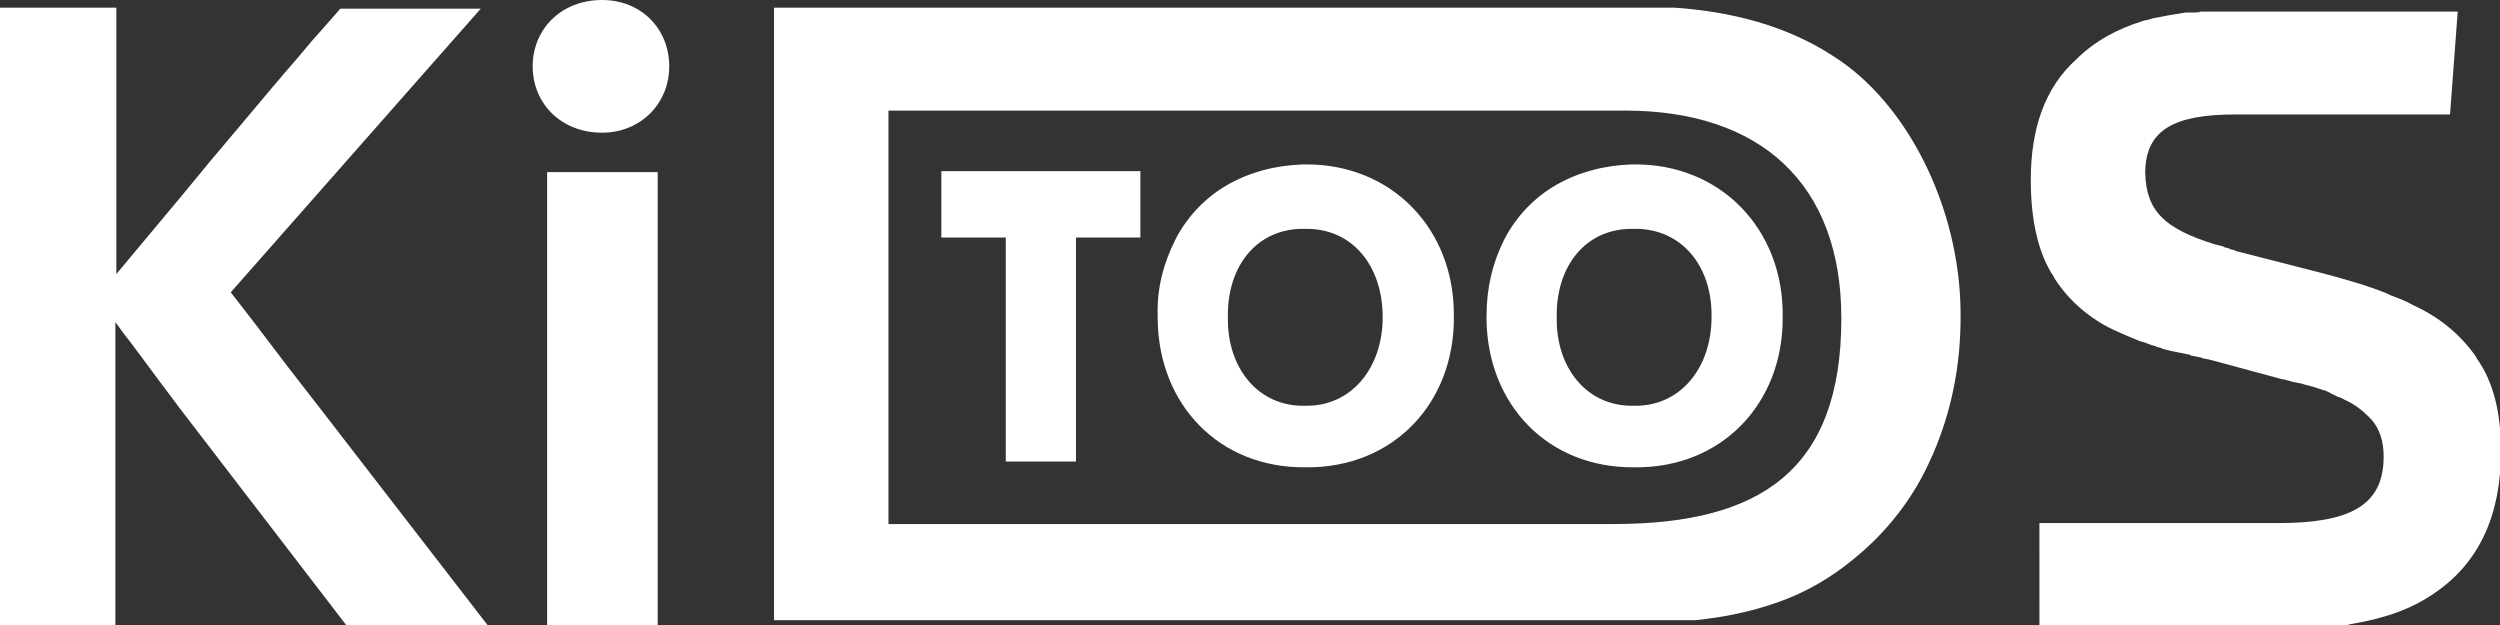 <svg xmlns="http://www.w3.org/2000/svg" xmlns:xlink="http://www.w3.org/1999/xlink" version="1.1" id="Calque_1" x="0px" y="0px" viewBox="0 0 260 65" style="enable-background:new 0 0 260 65;" xml:space="preserve">
<rect x="0" y="0" width="260" height="65" fill="#333333" stroke="none"/>
<style type="text/css">
	.st0{fill:#ffffff;}
	.st1{fill:#ffffff;}
</style>
<path id="Shape" class="st0" d="M0,0.8h12.1v27.7l6.6-7.9l0,0l3.3-4l0,0l2.7-3.2l0,0l2.1-2.5l0,0l1.6-1.9l0,0l1.1-1.3l0,0l1.3-1.5  l0,0l1.6-1.9l0,0l0.8-0.9l0,0l2.2-2.5h14.6l-26,29.5l2.4,3.1l0,0l3.5,4.6l0,0l3.8,4.9l0,0l17,22H36L18.8,42.6l-2.4-3.2l0,0l-1.7-2.3  l0,0l-1.2-1.6l0,0l-0.7-0.9l0,0l-0.5-0.7l0,0l-0.3-0.4c0,0,0,0,0-0.1V65H0V0.8z M62.6,0c4.1,0,7,3,7,6.9s-3,6.9-7,6.9  c-4.2,0-7.2-3-7.2-6.9S58.4,0,62.6,0z M56.9,17.9h11.5V65H56.9V17.9z M80.5,65V0.8h84l0,0l0.6,0l0,0l1,0l0,0l0.6,0l0,0l0.6,0l0,0  l0.6,0l0,0l0.6,0c0.1,0,0.2,0,0.3,0l0.6,0c0.1,0,0.2,0,0.3,0l0.6,0c0.1,0,0.2,0,0.3,0l0.5,0c0.1,0,0.2,0,0.3,0l0.5,0l0,0l0.5,0  c0.1,0,0.2,0,0.3,0l0.5,0c0.2,0,0.3,0,0.5,0l0.5,0l0,0c5.7,0.4,11.5,1.8,16.4,5c7.7,4.8,13.2,15.7,13.3,26.6V33  c0,5.2-1,9.9-2.9,14.3l-0.1,0.2c-1.8,4.2-4.7,7.9-8.2,10.7c-2.3,1.9-4.9,3.4-7.7,4.4c-2.8,1-5.7,1.6-8.7,1.9l-0.6,0l0,0l-0.4,0l0,0  l-0.4,0l0,0l-0.4,0l0,0l-0.6,0l0,0l-0.4,0l0,0l-0.5,0l0,0l-0.7,0l0,0l-0.7,0l0,0l-0.7,0l0,0l-0.5,0l0,0l-0.8,0l0,0l-0.5,0l0,0  l-0.5,0l0,0l-0.8,0l0,0l-0.5,0l0,0l-0.8,0l0,0l-0.9,0l0,0l-0.6,0l0,0H80.5z M167.8,54.5c15.3,0,23.7-5.6,23.7-21.4  c0-14-8.4-21.6-22.5-21.6H92.4v43L167.8,54.5L167.8,54.5z M211.9,54.4h25c7.3,0,11-1.7,11-6.9c0-1.6-0.4-2.9-1.3-3.9l-0.1-0.1l0,0  l-0.1-0.1l0,0l-0.1-0.1c-0.5-0.5-1.1-1-1.8-1.4l-0.2-0.1c-0.1,0-0.1-0.1-0.2-0.1l-0.2-0.1c-0.1,0-0.1-0.1-0.2-0.1l-0.2-0.1l0,0  l-0.2-0.1c0,0-0.1,0-0.1,0l-0.2-0.1c-0.1,0-0.1-0.1-0.2-0.1l-0.2-0.1c-0.1,0-0.2-0.1-0.2-0.1l-0.2-0.1l0,0l-0.2-0.1l0,0l-0.2-0.1  c0,0-0.1,0-0.1,0l-0.3-0.1l0,0l-0.3-0.1l0,0l-0.3-0.1l0,0l-0.3-0.1l0,0l-0.4-0.1l0,0l-0.4-0.1l0,0l-0.3-0.1l0,0l-0.5-0.1l0,0  l-0.5-0.1l0,0l-0.7-0.2l0,0l-0.5-0.1l0,0l-7.4-2l-0.5-0.1c-0.1,0-0.2,0-0.3-0.1l-0.5-0.1l0,0l-0.5-0.1c-0.1,0-0.2,0-0.2-0.1  l-0.5-0.1l0,0l-0.5-0.1l0,0l-0.5-0.1l0,0l-0.5-0.1l0,0l-0.4-0.1l0,0l-0.4-0.1c-0.1,0-0.1,0-0.2-0.1l-0.4-0.1c-0.1,0-0.1,0-0.2-0.1  l-0.4-0.1c-0.3-0.1-0.5-0.2-0.8-0.3l-0.4-0.1c-1-0.4-1.9-0.8-2.8-1.2c-2.5-1.2-4.6-3-6.1-5.3l-0.1-0.2c-1.6-2.4-2.4-5.8-2.4-10.1  c0-5.4,1.5-9.6,4.7-12.5c1.9-1.9,4.3-3.2,6.9-4c0.2-0.1,0.5-0.1,0.8-0.2l0.3-0.1c1-0.2,2.1-0.4,3.4-0.6l0.4,0l0,0l0.4,0  c0.3,0,0.5,0,0.8-0.1l0.4,0l0,0l0.4,0l0,0l0.4,0c0.1,0,0.1,0,0.2,0l0.5,0c0.2,0,0.3,0,0.5,0l0.5,0c0.2,0,0.3,0,0.5,0l0.5,0l0,0  l0.5,0c0.1,0,0.2,0,0.2,0h22.1l-0.8,10.7h-22.3c-6.4,0-9.4,1.6-9.4,6.1c0.1,4,2.1,5.8,7.2,7.4l0.4,0.1l0,0l0.4,0.1  c0.1,0,0.1,0,0.2,0.1l0.4,0.1c0.1,0,0.1,0,0.2,0.1l0.4,0.1c0.1,0,0.1,0,0.2,0.1l0.4,0.1l0,0l8.2,2.1c2.7,0.7,5.1,1.4,7.1,2.2  l0.4,0.2c0.8,0.3,1.6,0.6,2.3,1l0.2,0.1c2.6,1.2,4.8,3,6.4,5.3l0.1,0.2c1.7,2.4,2.5,5.6,2.5,9.6c0,6.7-2.3,11.6-6.8,14.7  c-2.4,1.7-5.2,2.7-8.8,3.3l-0.4,0.1c-0.1,0-0.1,0-0.2,0l-0.4,0.1l0,0l-0.4,0.1c-0.1,0-0.1,0-0.2,0l-0.4,0c-0.3,0-0.6,0.1-0.8,0.1  l-0.4,0l0,0l-0.4,0l0,0l-0.4,0c-0.1,0-0.1,0-0.2,0l-0.4,0l0,0l-0.5,0l0,0l-0.5,0l0,0l-0.5,0l0,0l-0.5,0l0,0l-0.5,0l0,0l-0.5,0l0,0  l-0.5,0l0,0l-0.5,0l0,0l-0.5,0l0,0l-0.5,0l0,0h-22.8V54.4z"/>
<path id="Shape_00000106148699725481390590000008114985030988091556_" class="st1" d="M104.6,24.7h-6.7v-6.9h20.7v6.9h-6.7V48h-7.3  V24.7z M122.2,25l0.1-0.2c1.2-2.3,3.1-4.3,5.4-5.6c2.3-1.3,4.9-2,7.8-2.1l0.2,0c9-0.1,15.6,6.7,15.5,15.8c0.1,9-6.3,15.8-15.4,15.7  c-9,0.1-15.3-6.5-15.4-15.4l0-0.3C120.3,30,121,27.4,122.2,25L122.2,25z M135.7,23.8c-5-0.1-8.1,3.9-8,9.2c-0.1,5.2,3.1,9.3,8,9.2  c4.9,0.1,8.1-4,8.1-9.2C143.8,27.6,140.6,23.7,135.7,23.8z M156.4,25l0.1-0.2c1.2-2.3,3.1-4.3,5.4-5.6c2.3-1.3,4.9-2,7.8-2.1l0.2,0  c9-0.1,15.6,6.7,15.5,15.8c0.1,9-6.3,15.8-15.4,15.7c-9,0.1-15.3-6.5-15.4-15.4l0-0.3C154.6,30,155.2,27.4,156.4,25L156.4,25z   M169.9,23.8c-5-0.1-8.1,3.9-8,9.2c-0.1,5.2,3.1,9.3,8,9.2c4.9,0.1,8.1-4,8.1-9.2C178.1,27.6,174.8,23.7,169.9,23.8z"/>
</svg>